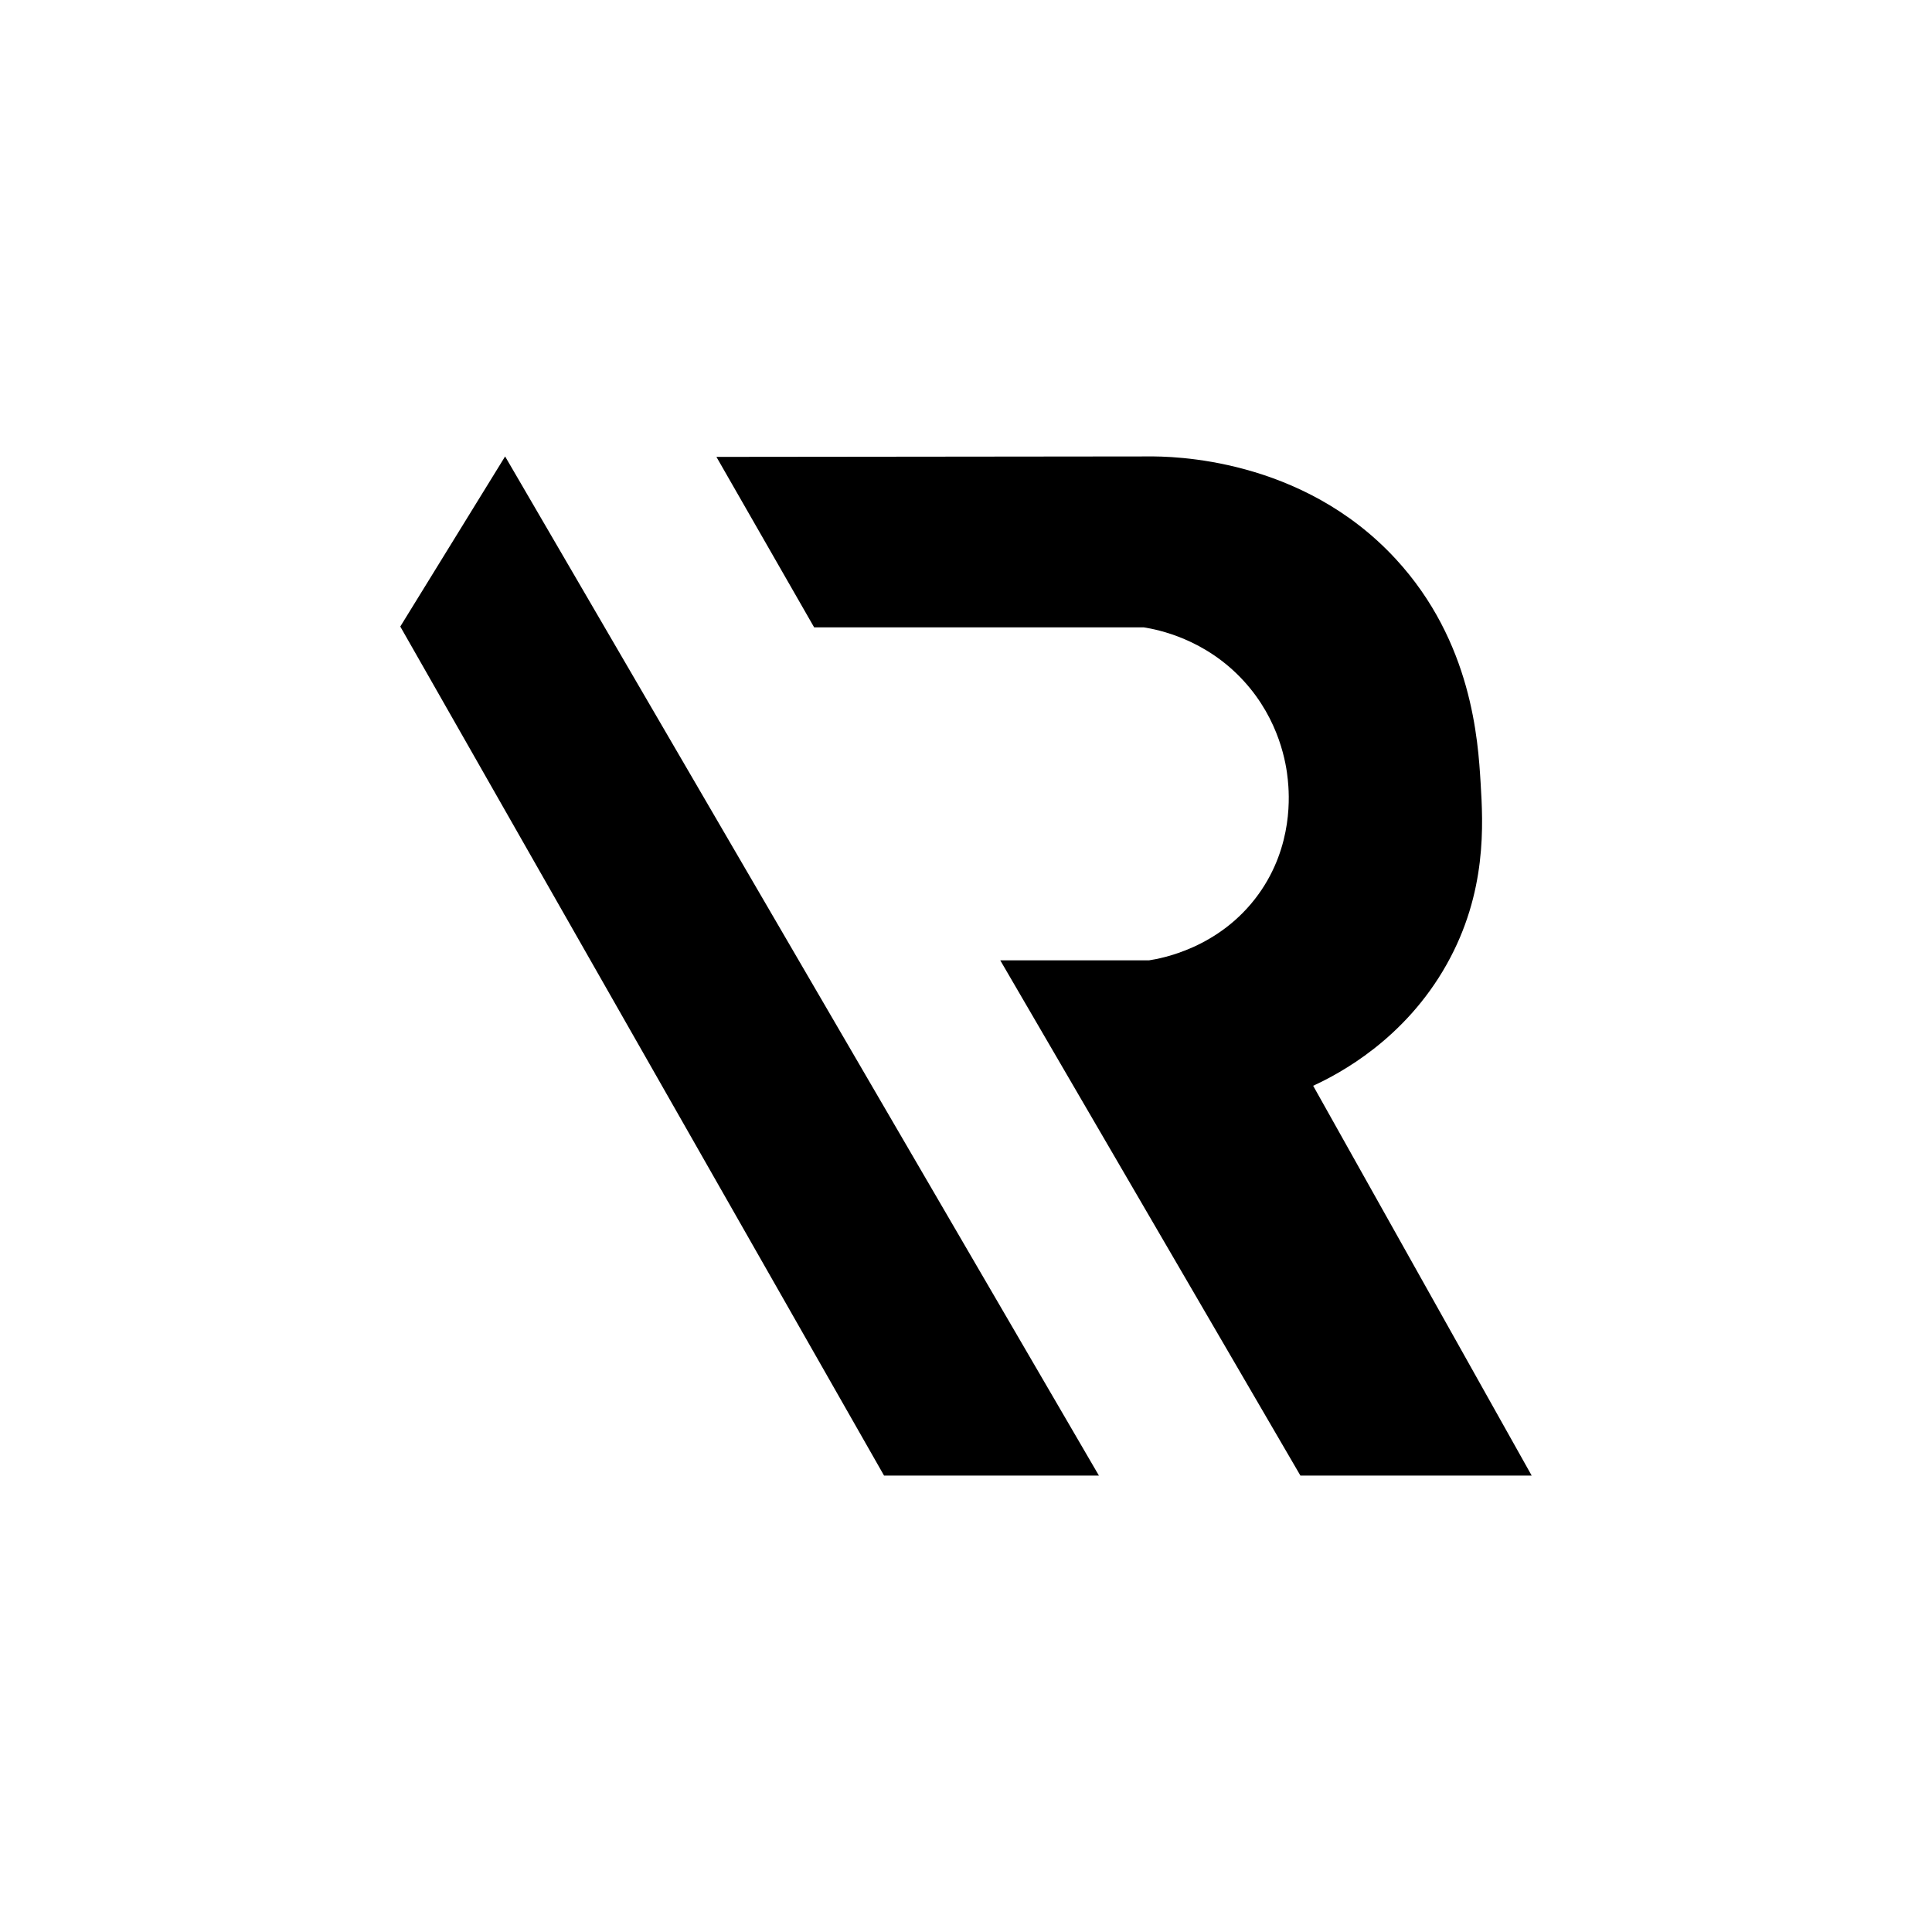 <svg viewBox="0 0 256 256" xmlns="http://www.w3.org/2000/svg">
 <path d="M202.96,195.52h-30.65c-13.26-22.76-26.51-45.52-39.77-68.27h19.71c1.5-.23,9.32-1.56,14.51-8.76,4.65-6.46,4.07-13.34,3.88-15.19-.2-2.03-1.07-7.85-5.82-13.05-5.1-5.59-11.38-6.82-13.25-7.12h-43.69c-4.32-7.53-8.63-15.06-12.95-22.59,19.06-.02,38.12-.04,57.18-.06,3.09-.03,20.4.09,32.86,13.62,10.09,10.95,10.88,24.02,11.22,29.65.33,5.44.87,14.48-4.5,24.04-5.58,9.94-14.22,14.48-17.69,16.08,9.65,17.22,19.3,34.44,28.96,51.66Z"></path>
  <polyline points="117.14 195.52 145.61 195.52 66.93 60.48 53.04 83.02"></polyline>
</svg>